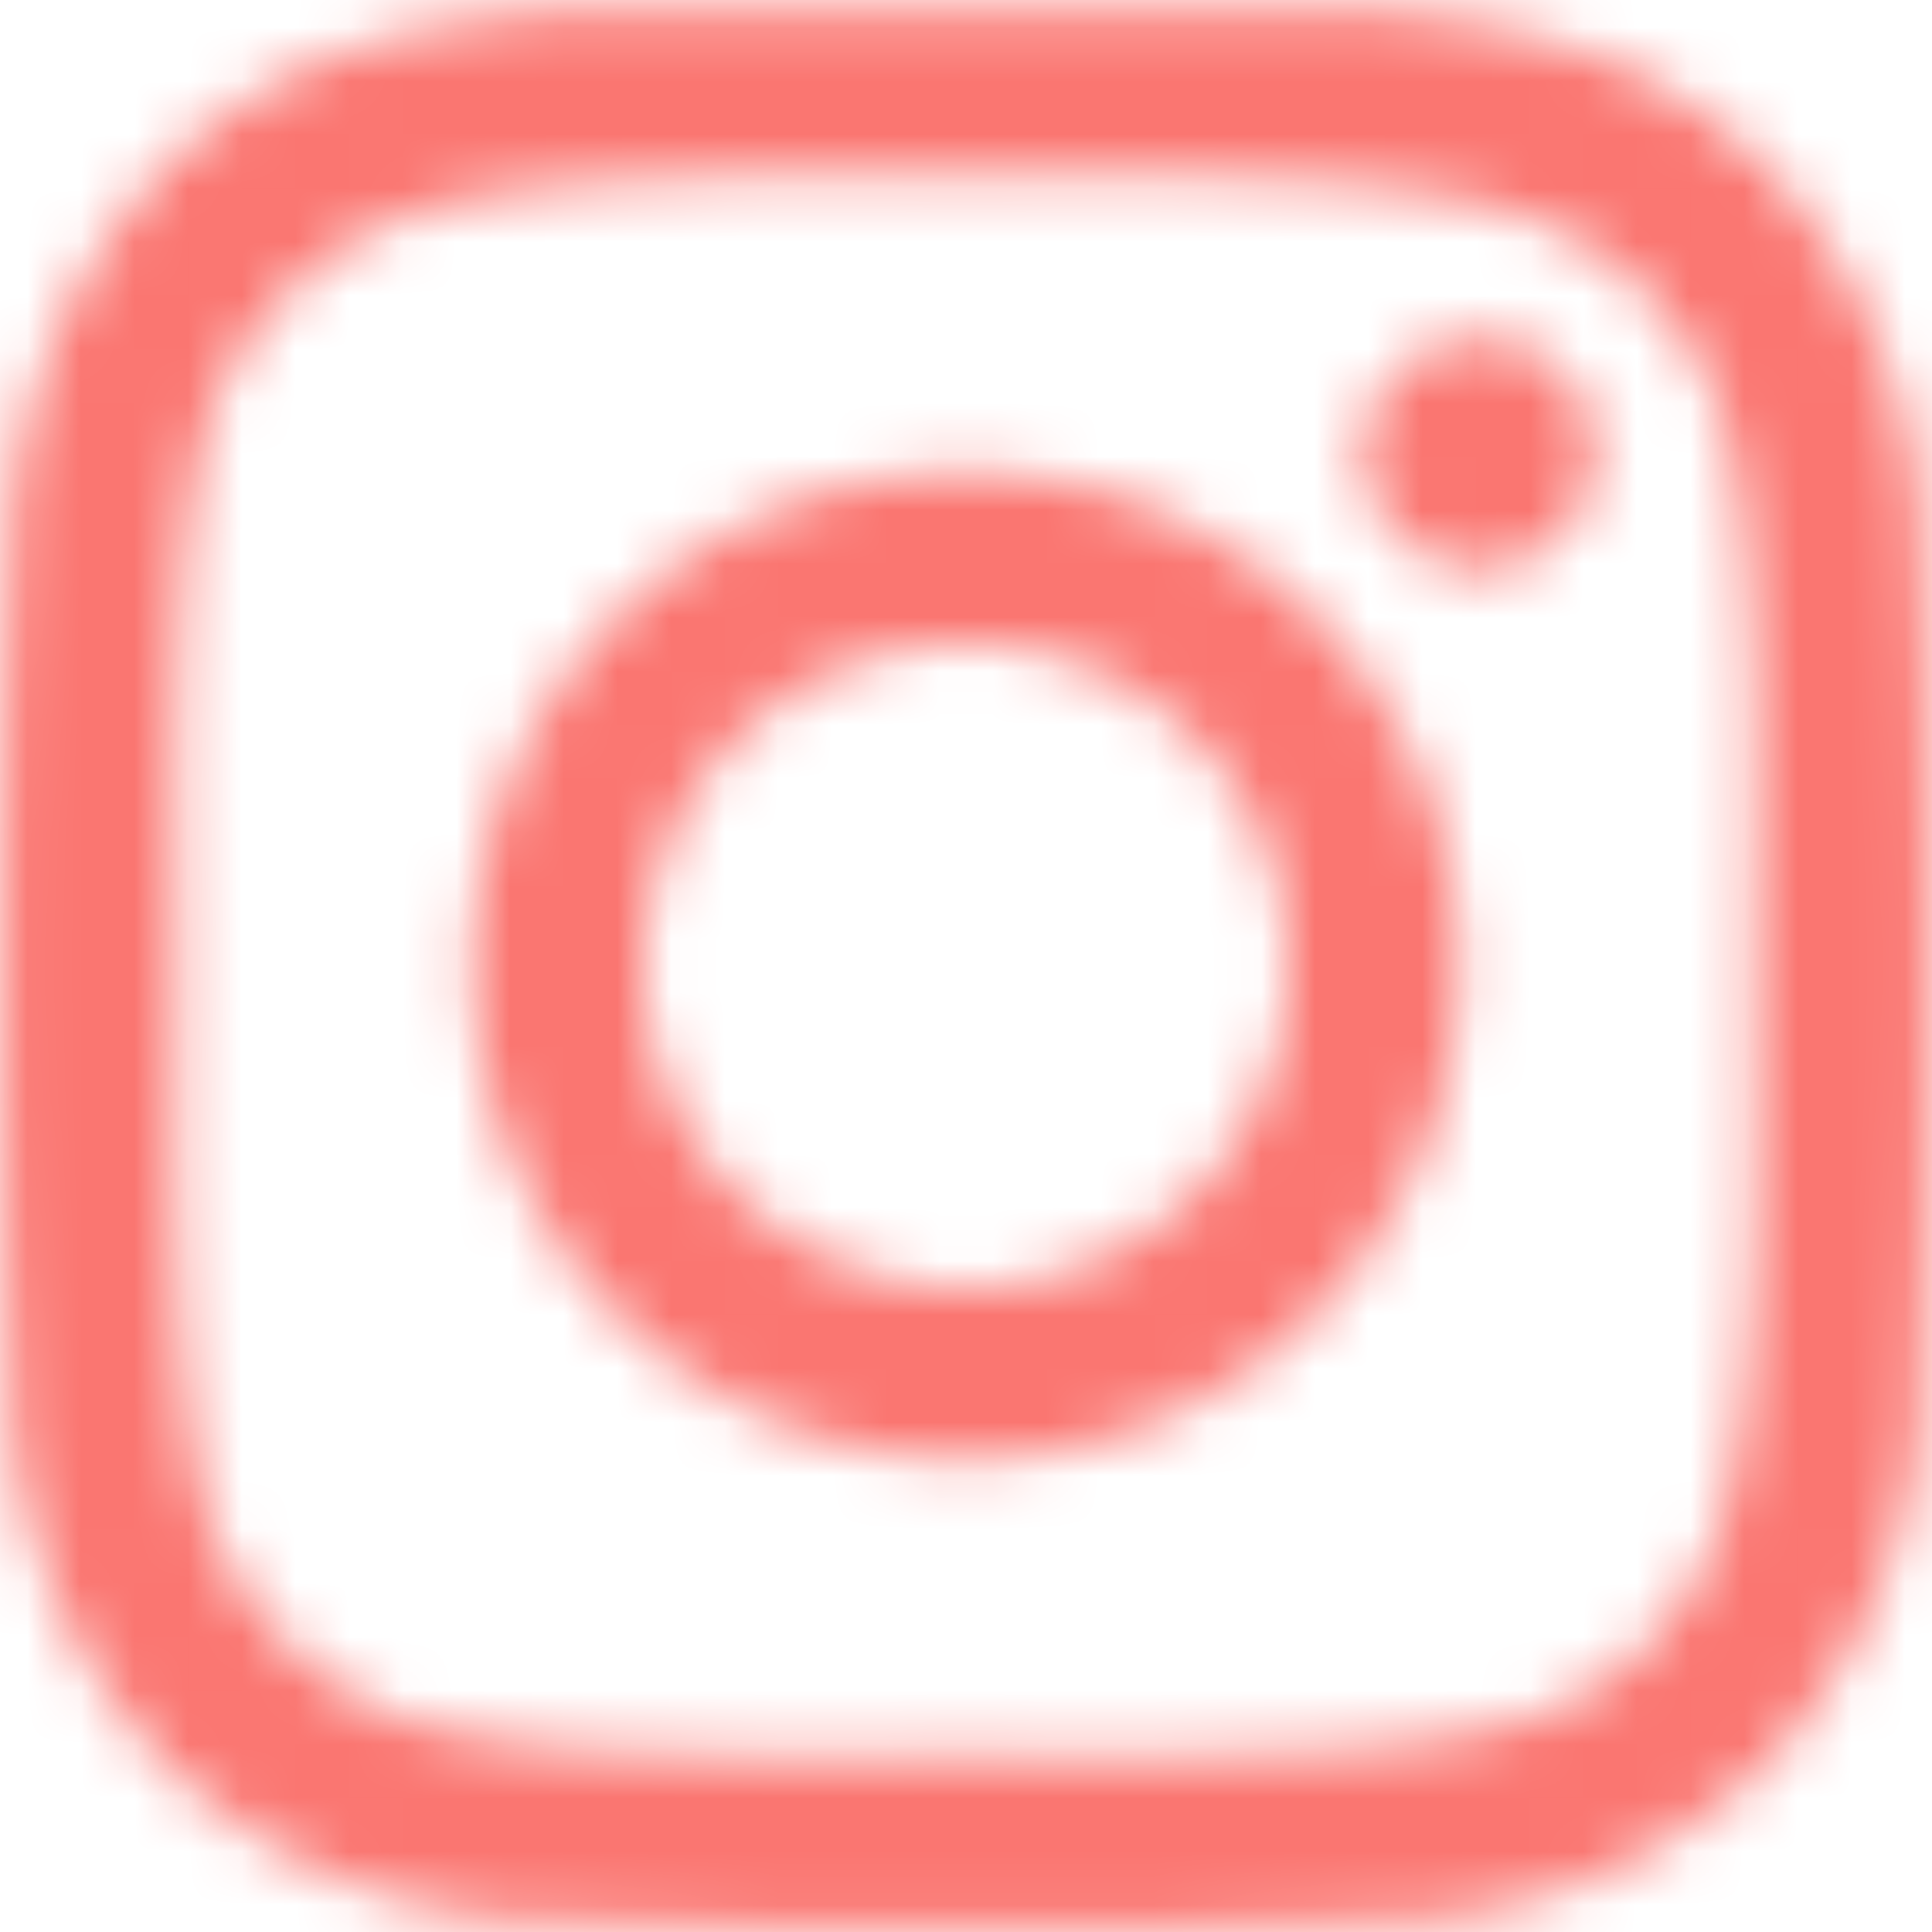 <svg id="b66b7fed-a3be-4dbb-a730-e2adb7c6aa9d" data-name="Capa 1" xmlns="http://www.w3.org/2000/svg" xmlns:xlink="http://www.w3.org/1999/xlink" width="36" height="36" viewBox="0 0 36 36">
  <defs>
    <mask id="ee93028b-5cce-4a49-bcaf-1a038f2cce38" x="0" y="0" width="36" height="36" maskUnits="userSpaceOnUse">
      <g id="bd52e553-dd54-4131-8887-ba7589882b91" data-name="mask-2">
        <path id="b003e8ee-86e5-49ff-9ae0-93d4d13746cd" data-name="path-1" d="M18,8.8A9.2,9.2,0,1,0,27.2,18,9.2,9.2,0,0,0,18,8.8ZM18,24a6,6,0,0,1-6-6,6,6,0,0,1,12,0,6,6,0,0,1-6,6ZM29.7,8.5a2.1,2.1,0,0,1-2.1,2.1,2.2,2.2,0,0,1-2.2-2.1,2.2,2.2,0,0,1,2.2-2.2A2.1,2.1,0,0,1,29.7,8.5Zm6.1,2.1a10.6,10.6,0,0,0-2.9-7.5C30.8,1,28.3.4,25.4.2H10.6C7.7.4,5.2,1,3.1,3.1A10.6,10.6,0,0,0,.2,10.6C0,13.6,0,22.5.2,25.4a10.4,10.4,0,0,0,2.9,7.5,10.4,10.4,0,0,0,7.5,2.9c3,.2,11.8.2,14.8,0a10.4,10.4,0,0,0,7.5-2.9,10.4,10.4,0,0,0,2.9-7.5C36,22.5,36,13.6,35.8,10.6ZM32,28.6A5.7,5.7,0,0,1,28.6,32c-2.4.9-8,.7-10.6.7s-8.2.2-10.6-.7A6.3,6.3,0,0,1,4,28.6c-.9-2.4-.7-8-.7-10.6S3.1,9.8,4,7.5A6.3,6.3,0,0,1,7.4,4.1c2.4-1,8-.8,10.6-.8s8.2-.2,10.6.8A6,6,0,0,1,32,7.5c.9,2.3.7,7.9.7,10.5S32.9,26.2,32,28.6Z" style="fill: #fff;fill-rule: evenodd"/>
      </g>
    </mask>
  </defs>
  <g id="a9daebf9-6139-42d9-b691-d2563893de23" data-name="Page-1">
    <g id="e48d4f9e-5146-4a5e-8236-4c452bee9303" data-name="SOCIAL-ADS">
      <g id="a7854dc8-4b96-458f-85fe-3ebc268a9b8c" data-name="en-que-plataformas">
        <g id="a043f3d6-f958-402b-8652-40fbc9524084" data-name="instagram">
          <g id="a21fc2ad-d0cc-443e-99e8-7dcca9a3e5c8" data-name="Brands/instagram">
            <g style="mask: url(#ee93028b-5cce-4a49-bcaf-1a038f2cce38)">
              <g id="e1de9433-4b52-4322-ab60-c55b52399420" data-name="Color/Black">
                <rect id="b2d8c719-50db-42b1-aa92-3b3102c7d656" data-name="Black" width="36" height="36" style="fill: #fa7671"/>
              </g>
            </g>
          </g>
        </g>
      </g>
    </g>
  </g>
</svg>
